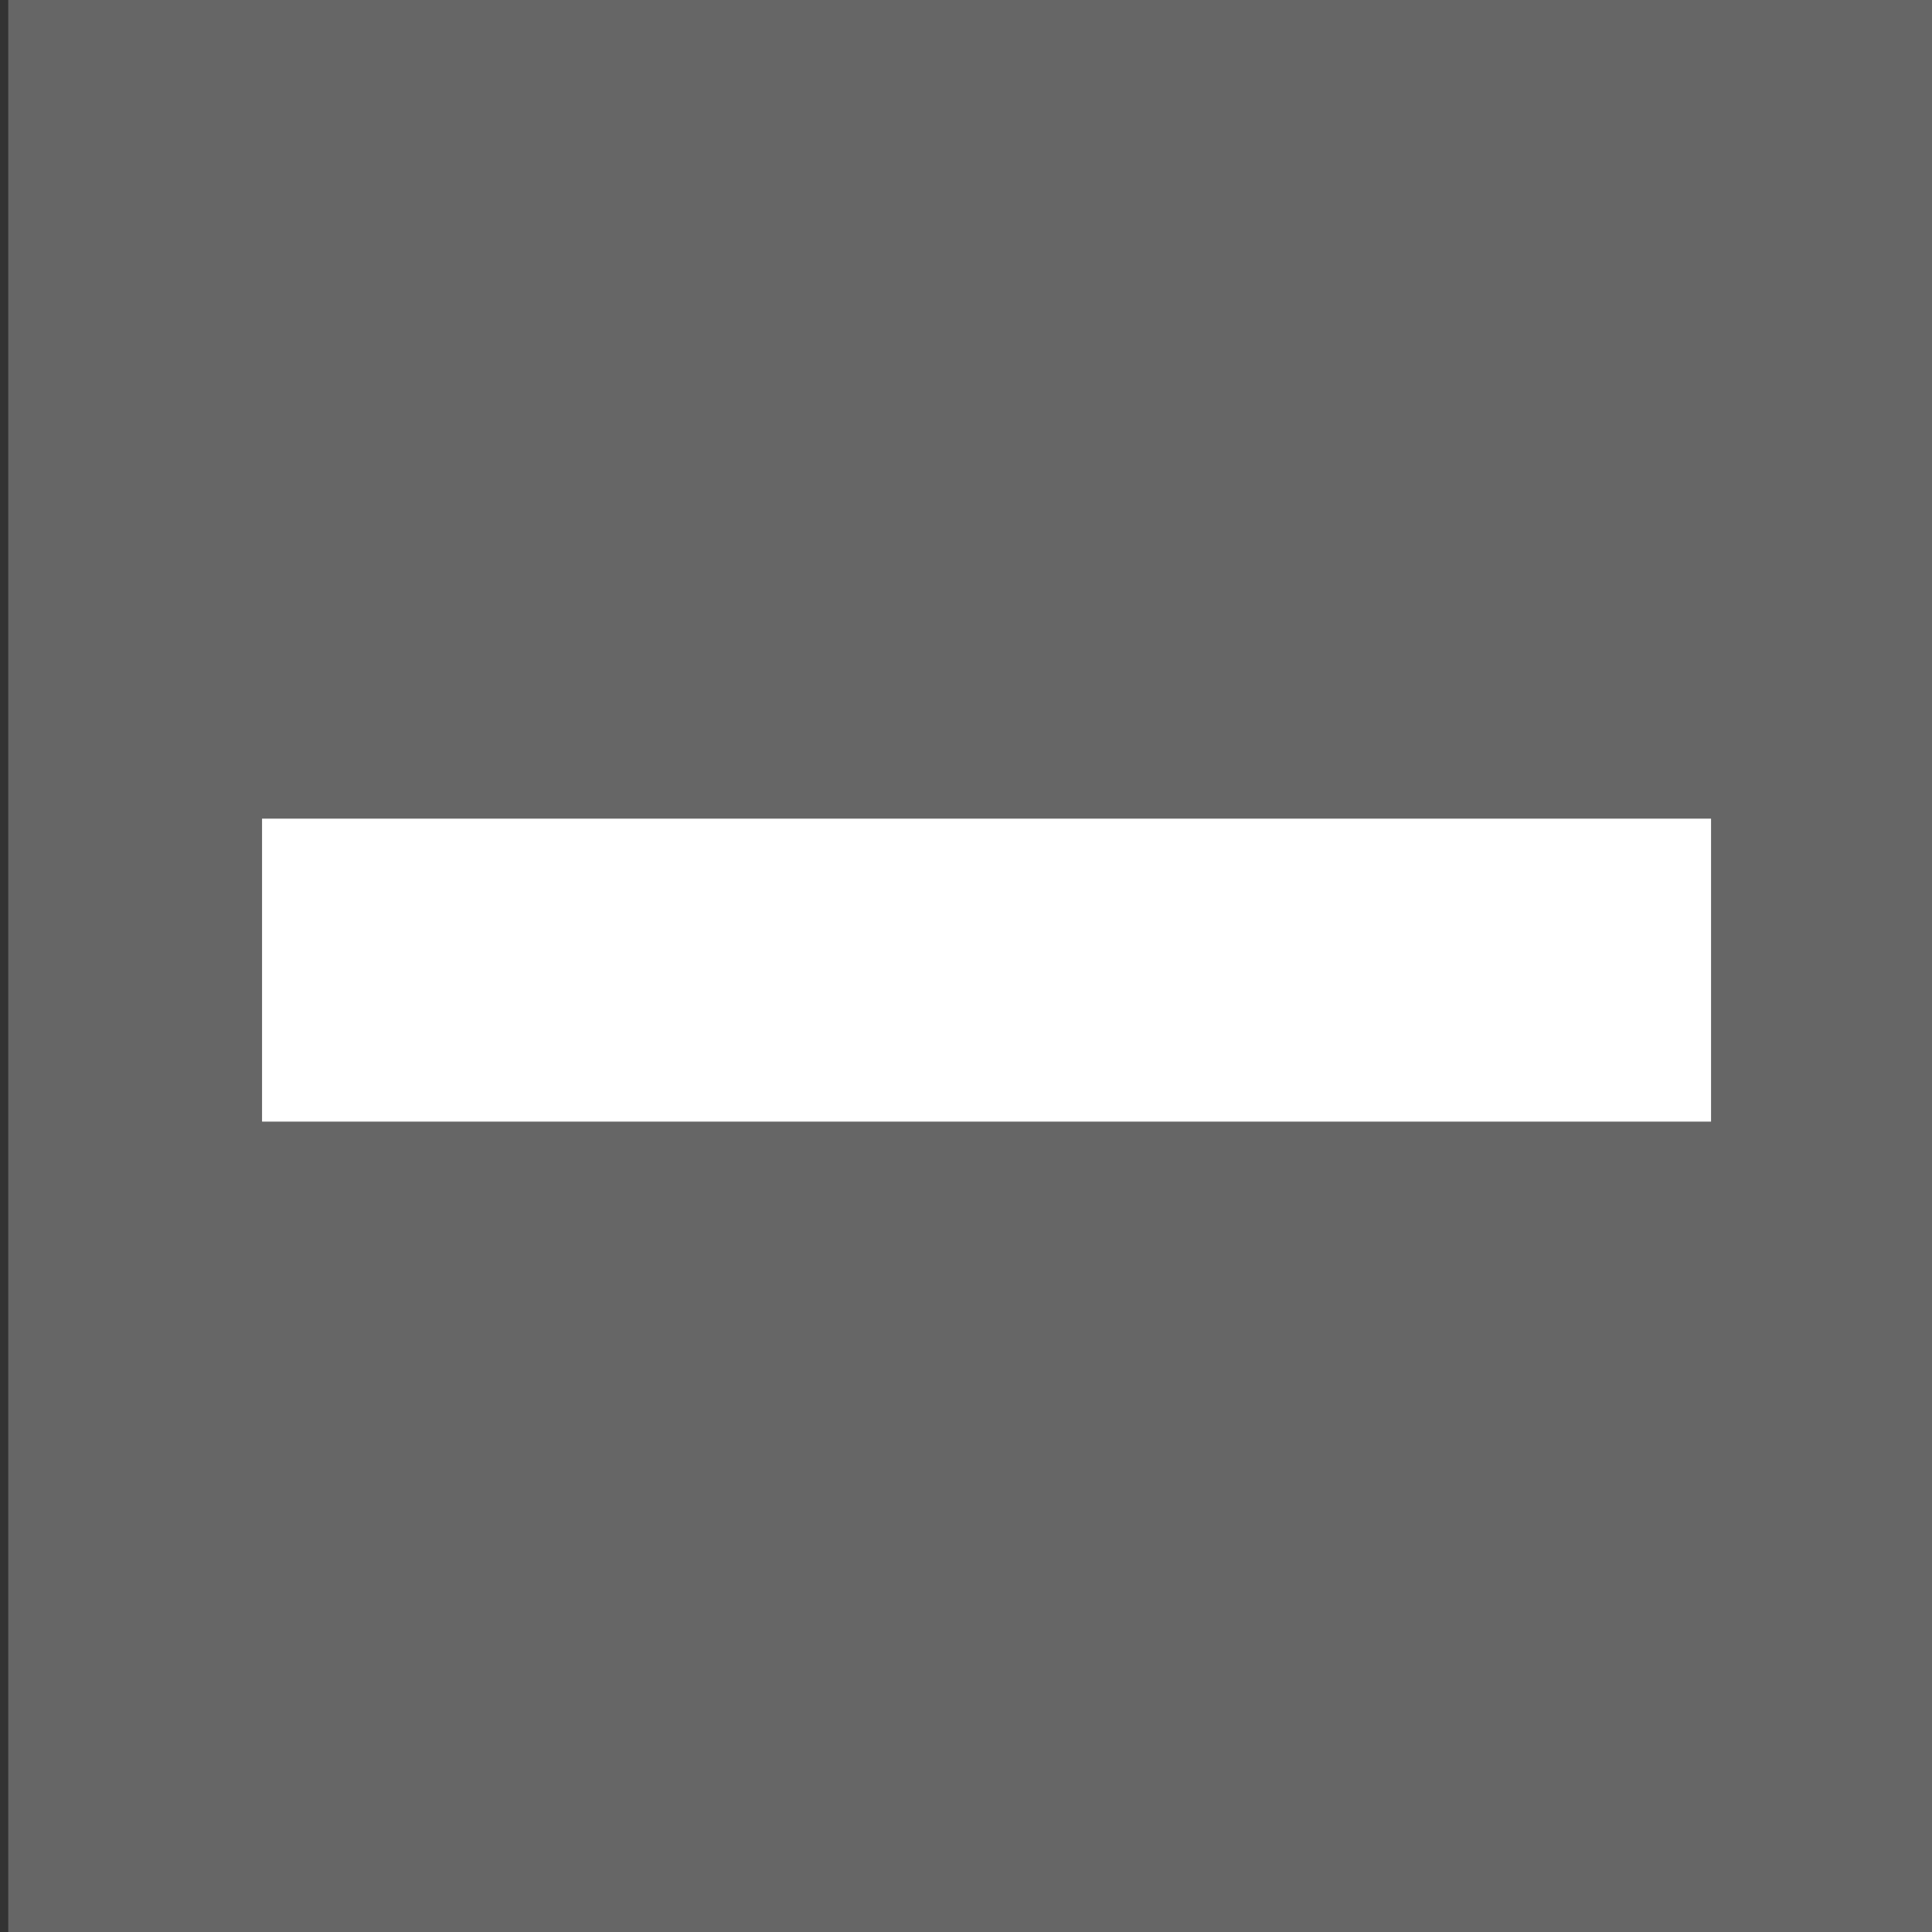 <?xml version="1.0" encoding="UTF-8" standalone="no"?>
<!-- Created with Inkscape (http://www.inkscape.org/) -->

<svg
   xmlns:dc="http://purl.org/dc/elements/1.1/"
   xmlns:cc="http://creativecommons.org/ns#"
   xmlns:rdf="http://www.w3.org/1999/02/22-rdf-syntax-ns#"
   xmlns:svg="http://www.w3.org/2000/svg"
   xmlns="http://www.w3.org/2000/svg"
   xmlns:sodipodi="http://sodipodi.sourceforge.net/DTD/sodipodi-0.dtd"
   xmlns:inkscape="http://www.inkscape.org/namespaces/inkscape"
   id="svg3055"
   version="1.1"
   inkscape:version="0.48.3.1 r9886"
   width="11"
   height="11"
   sodipodi:docname="switch_minus.svg"
   enable-background="new">
  <rect width="100%" height="100%" fill="#333333" stroke="none"/>
  <defs
     id="defs3059" />
  <sodipodi:namedview
     pagecolor="#ffffff"
     bordercolor="#666666"
     borderopacity="1"
     objecttolerance="10"
     gridtolerance="10"
     guidetolerance="10"
     inkscape:pageopacity="0"
     inkscape:pageshadow="2"
     inkscape:window-width="1406"
     inkscape:window-height="835"
     id="namedview3057"
     showgrid="false"
     inkscape:object-paths="true"
     inkscape:snap-bbox="false"
     inkscape:zoom="21.454545"
     inkscape:cx="13.694235"
     inkscape:cy="5.7002722"
     inkscape:window-x="351"
     inkscape:window-y="68"
     inkscape:window-maximized="0"
     inkscape:current-layer="layer4"
     showguides="true"
     inkscape:guide-bbox="true">
    <sodipodi:guide
       orientation="0,1"
       position="6.665,11"
       id="guide4033" />
    <sodipodi:guide
       orientation="1,0"
       position="0.047,5.78"
       id="guide4035" />
    <sodipodi:guide
       orientation="0,1"
       position="8.576,0"
       id="guide4037" />
    <sodipodi:guide
       orientation="1,0"
       position="11.047,2.843"
       id="guide4039" />
    <sodipodi:guide
       orientation="0,1"
       position="9.042,5.5"
       id="guide4041" />
    <sodipodi:guide
       orientation="1,0"
       position="5.593,11"
       id="guide4043" />
  </sodipodi:namedview>
  <g
     inkscape:groupmode="layer"
     id="layer1"
     inkscape:label="Слой"
     style="display:inline;">
    <rect
       style="fill:#666666;stroke-width:0;stroke-miterlimit:4;stroke-dasharray:none"
       id="rect3917-6"
       width="11"
       height="11"
       x="-11.047"
       y="4.7683716e-07"
       transform="scale(-1,1)" />
  </g>
  <g
     inkscape:groupmode="layer"
     id="layer4"
     inkscape:label="Слой#1">
    <rect
       style="fill:#ffffff;stroke-width:0;stroke-miterlimit:4;stroke-dasharray:none"
       id="rect4088"
       width="8.25"
       height="1.725"
       x="1.492"
       y="4.661" />
  </g>
</svg>
